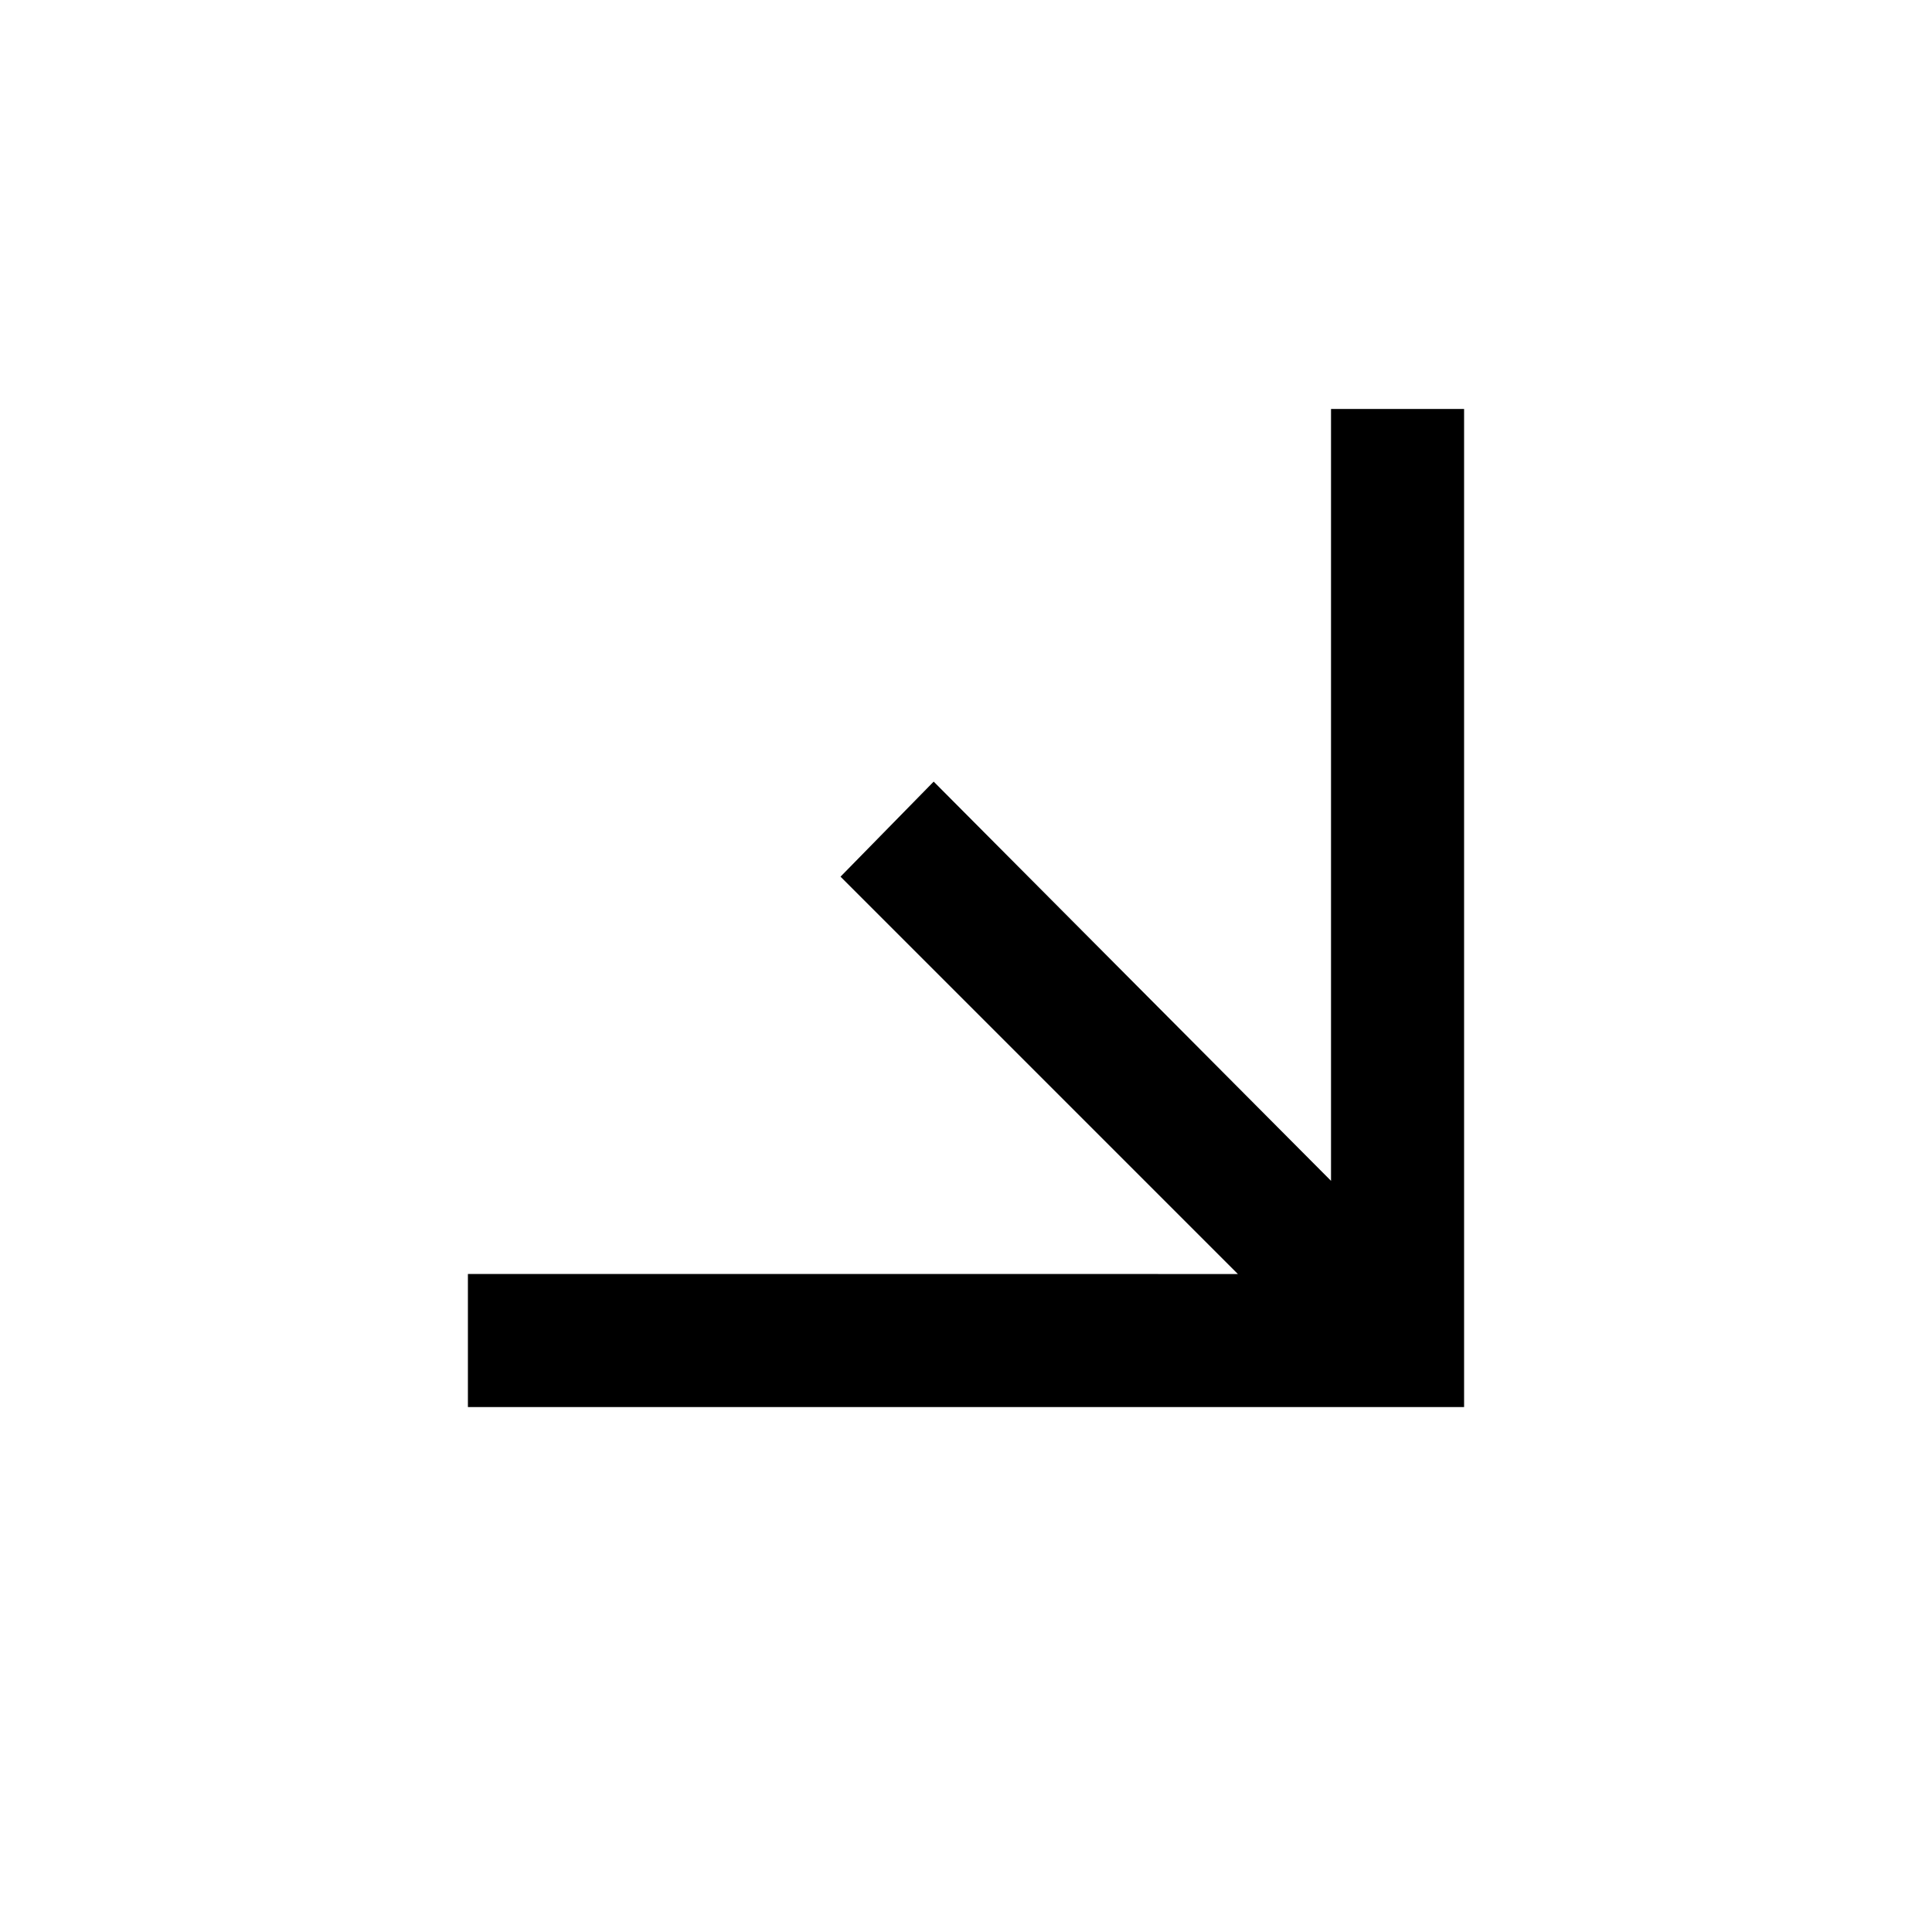 <?xml version="1.0" encoding="UTF-8"?>
<!-- The Best Svg Icon site in the world: iconSvg.co, Visit us! https://iconsvg.co -->
<svg fill="#000000" width="800px" height="800px" version="1.1" viewBox="144 144 512 512" xmlns="http://www.w3.org/2000/svg">
 <path d="m268 481.62v35.266h264v-264.5h-35.266v204.55l-105.3-105.8-24.688 25.191 105.3 105.3z"/>
</svg>